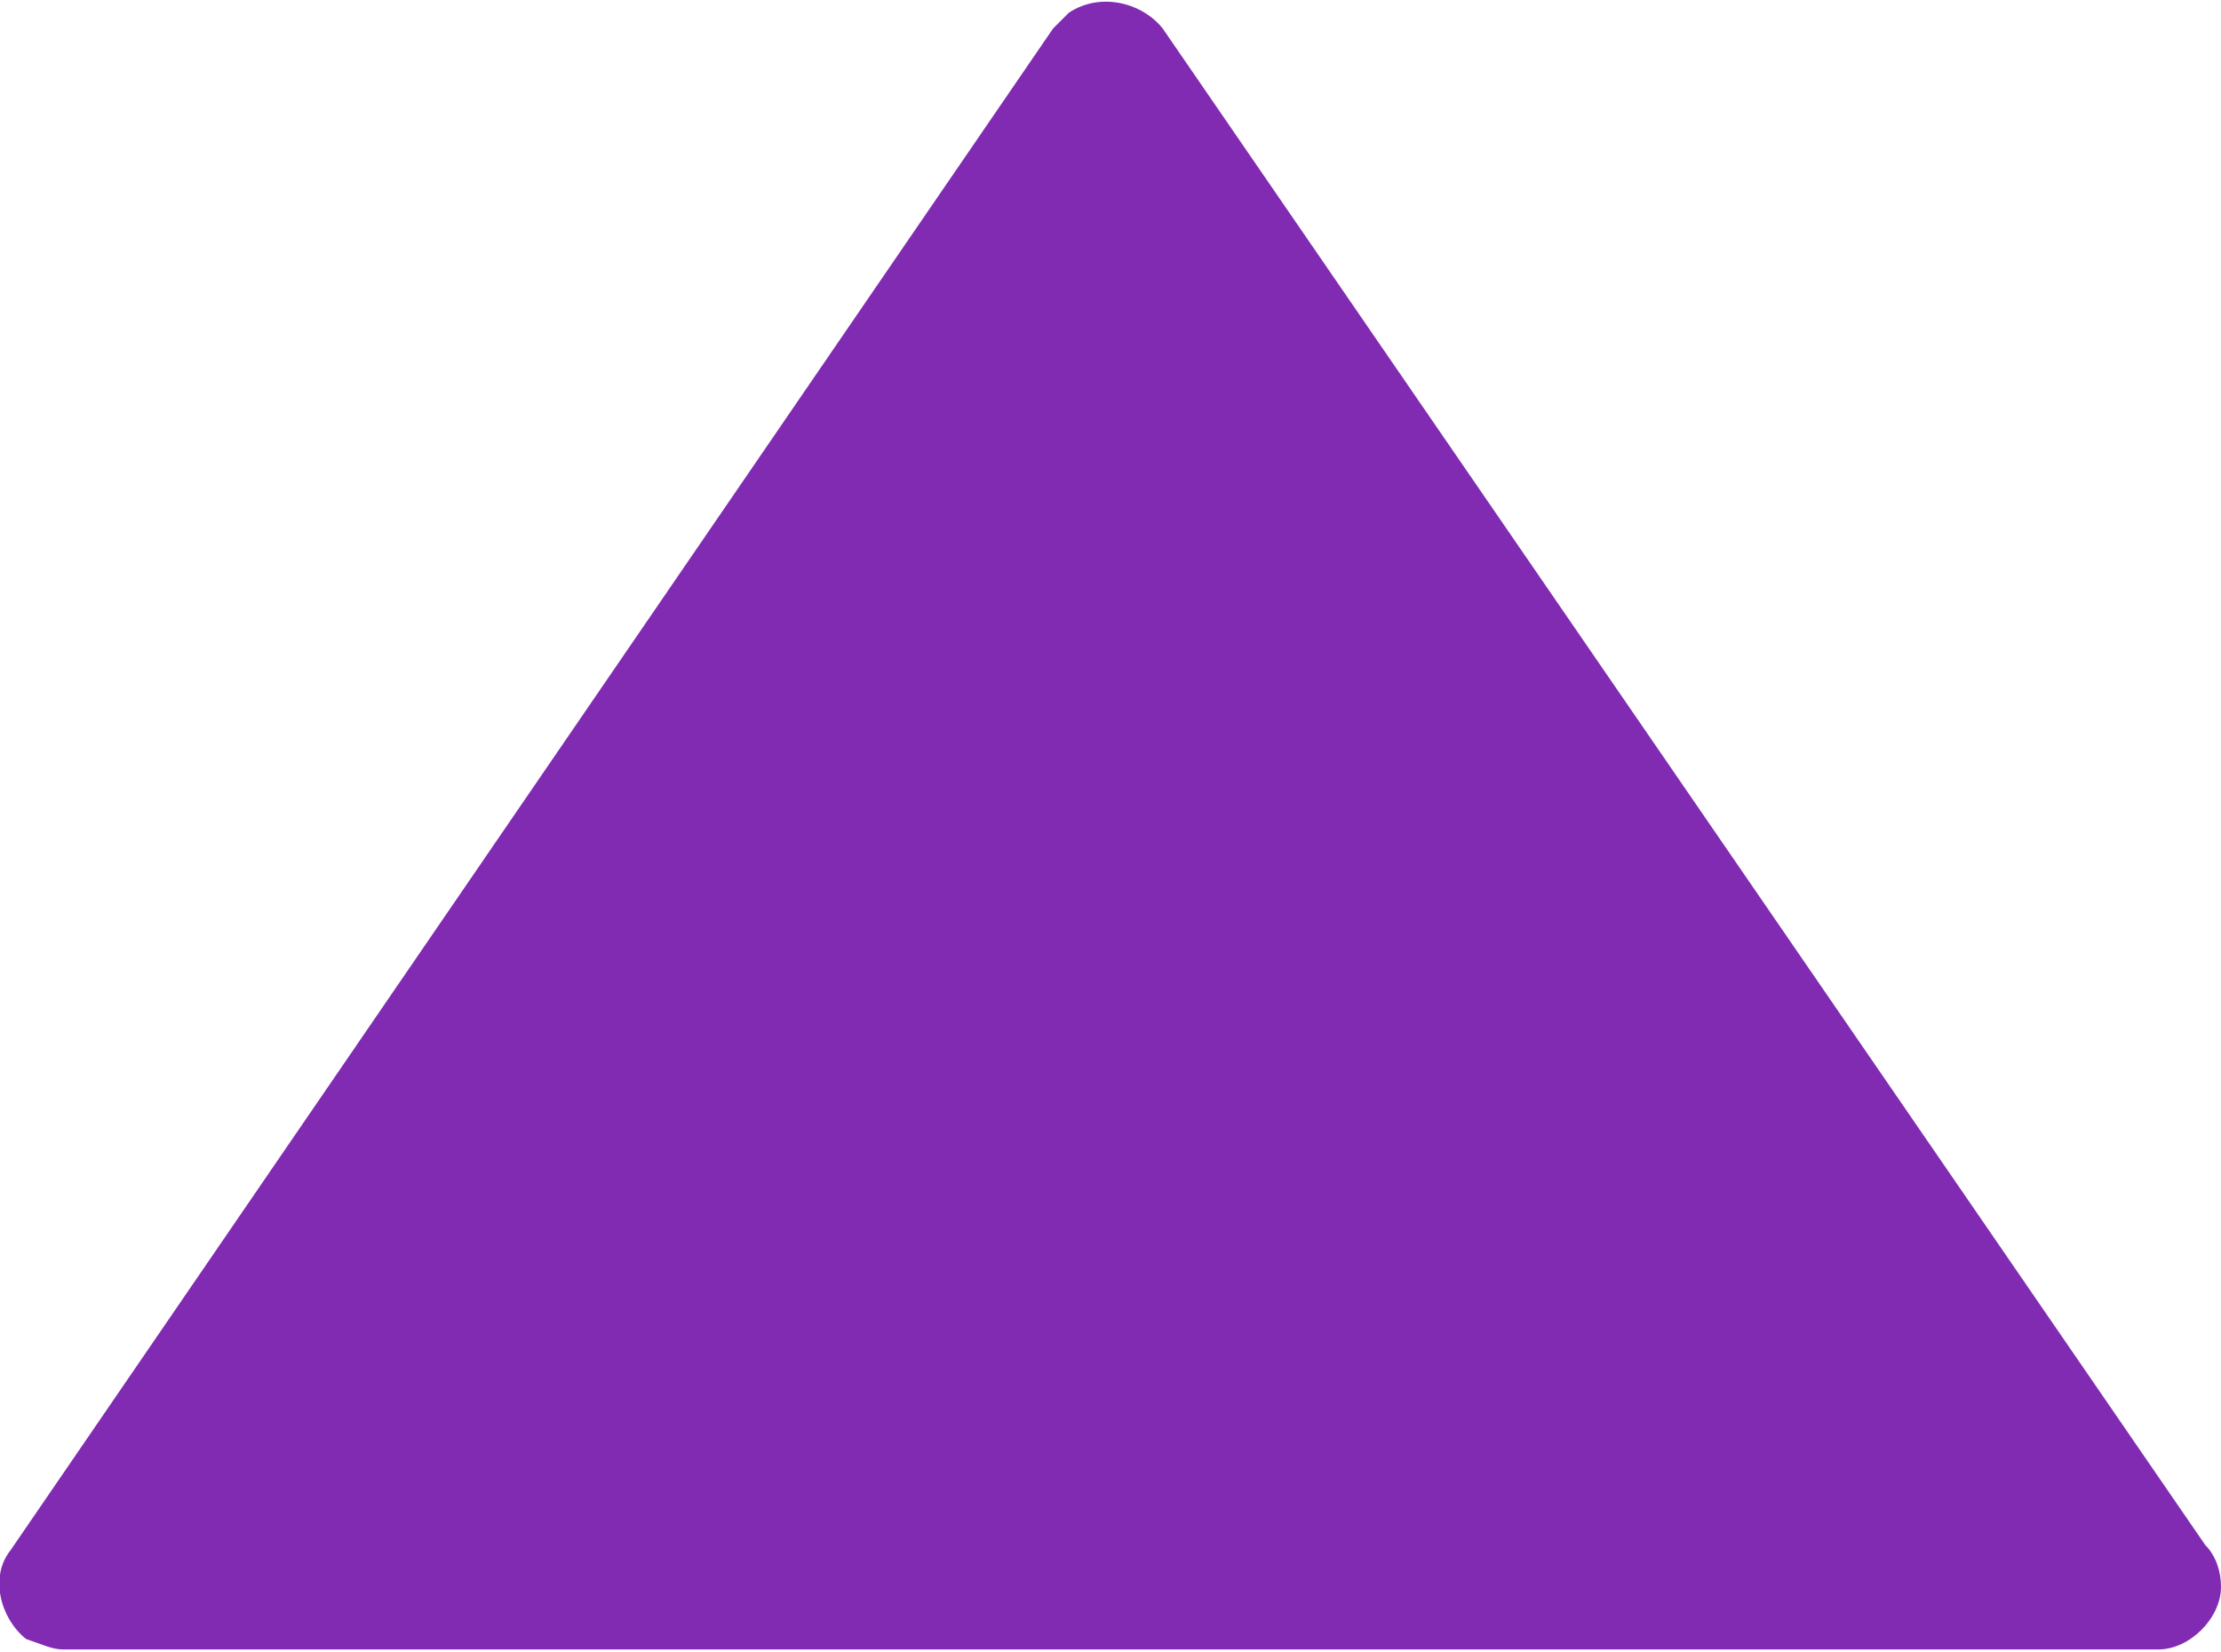 <?xml version="1.0" encoding="UTF-8"?> <svg xmlns="http://www.w3.org/2000/svg" xmlns:xlink="http://www.w3.org/1999/xlink" xmlns:xodm="http://www.corel.com/coreldraw/odm/2003" xml:space="preserve" width="82px" height="61px" version="1.1" style="shape-rendering:geometricPrecision; text-rendering:geometricPrecision; image-rendering:optimizeQuality; fill-rule:evenodd; clip-rule:evenodd" viewBox="0 0 4.26 3.16"> <defs> <style type="text/css"> .fil0 {fill:#812BB3} </style> </defs> <g id="Слой_x0020_1">  <path class="fil0" d="M4.14 3.16c0.06,0 0.12,-0.06 0.12,-0.12 0,-0.03 -0.01,-0.06 -0.03,-0.08l-2 -2.91c-0.04,-0.05 -0.12,-0.07 -0.18,-0.03 -0.01,0.01 -0.02,0.02 -0.03,0.03l-2 2.92c-0.04,0.05 -0.02,0.13 0.03,0.17 0.03,0.01 0.05,0.02 0.07,0.02l1.47 0 2.55 0z"></path> </g> </svg> 